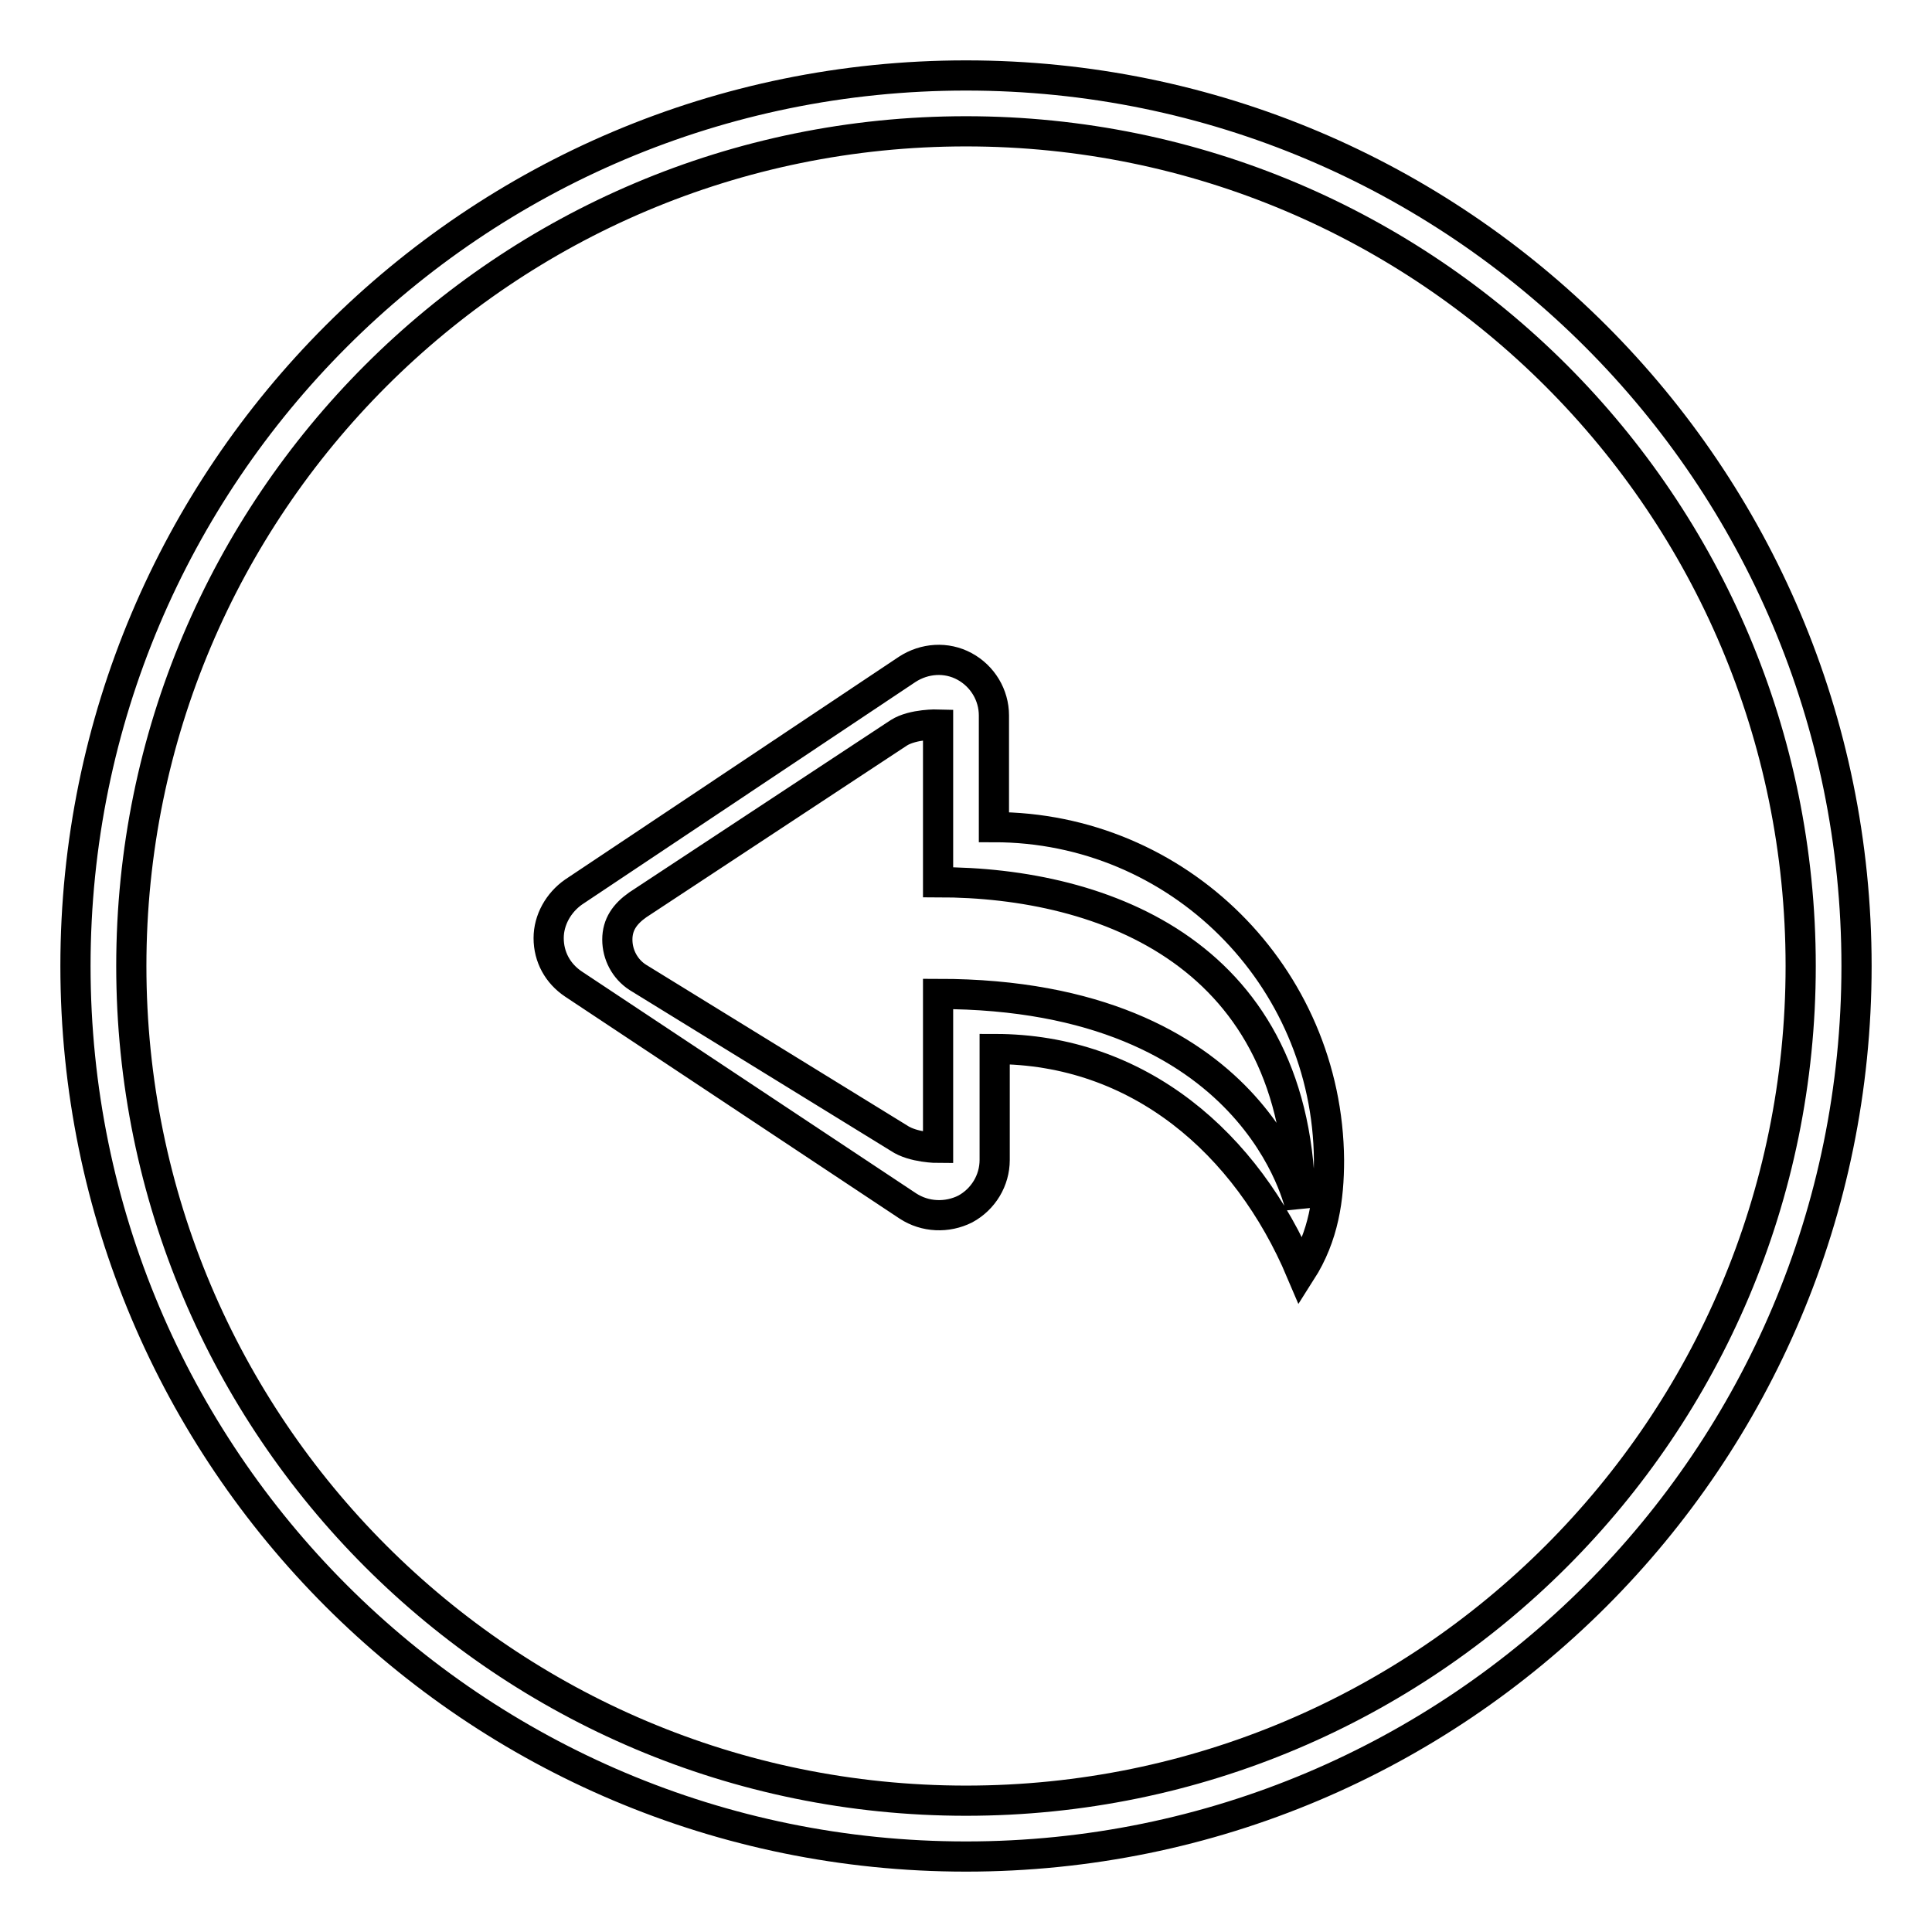 <?xml version="1.0" encoding="utf-8"?>
<!-- Svg Vector Icons : http://www.onlinewebfonts.com/icon -->
<!DOCTYPE svg PUBLIC "-//W3C//DTD SVG 1.1//EN" "http://www.w3.org/Graphics/SVG/1.1/DTD/svg11.dtd">
<svg version="1.1" xmlns="http://www.w3.org/2000/svg" xmlns:xlink="http://www.w3.org/1999/xlink" x="0px" y="0px" viewBox="0 0 256 256" enable-background="new 0 0 256 256" xml:space="preserve">
<g><g><g><g><g id="circle_28_"><g><path stroke-width="4" fill-opacity="0" stroke="#000000"  d="M128,10C62.8,10,10,62.8,10,128c0,65.2,52.8,118,118,118c65.2,0,118-52.8,118-118C246,62.8,193.2,10,128,10z M128,238.6c-61.1,0-110.6-49.5-110.6-110.6C17.4,66.9,66.9,17.4,128,17.4c61.1,0,110.6,49.5,110.6,110.6C238.6,189.1,189.1,238.6,128,238.6z"/></g></g><g id="back"><g><path stroke-width="4" fill-opacity="0" stroke="#000000"  d="M131.7,109.6V94.8c0-2.7-1.5-5.2-3.9-6.5c-2.4-1.3-5.3-1.1-7.6,0.4L76,118.2c-2,1.4-3.3,3.7-3.3,6.1c0,2.5,1.2,4.7,3.3,6.1l44.3,29.4c2.3,1.5,5.2,1.6,7.6,0.4c2.4-1.3,3.9-3.8,3.9-6.5V139c19.1,0,33.4,12.5,40.6,29.5c3-4.7,3.7-9.7,3.7-14.8C175.9,129.3,156.1,109.6,131.7,109.6z M124.3,131.7v14.8c0,2.2,0,5.6,0,5.6s-3.3,0-5.2-1.3l-34.6-21.3c-1.7-1.1-2.7-3-2.7-5s1-3.4,2.7-4.6l34.6-22.8c1.9-1.2,5.2-1.1,5.2-1.1s0,3.9,0,6.1v14.8c22.1,0,48,9.6,48,43.1C172.3,160,166.6,131.7,124.3,131.7z"/></g></g></g></g><g></g><g></g><g></g><g></g><g></g><g></g><g></g><g></g><g></g><g></g><g></g><g></g><g></g><g></g><g></g></g></g>
</svg>